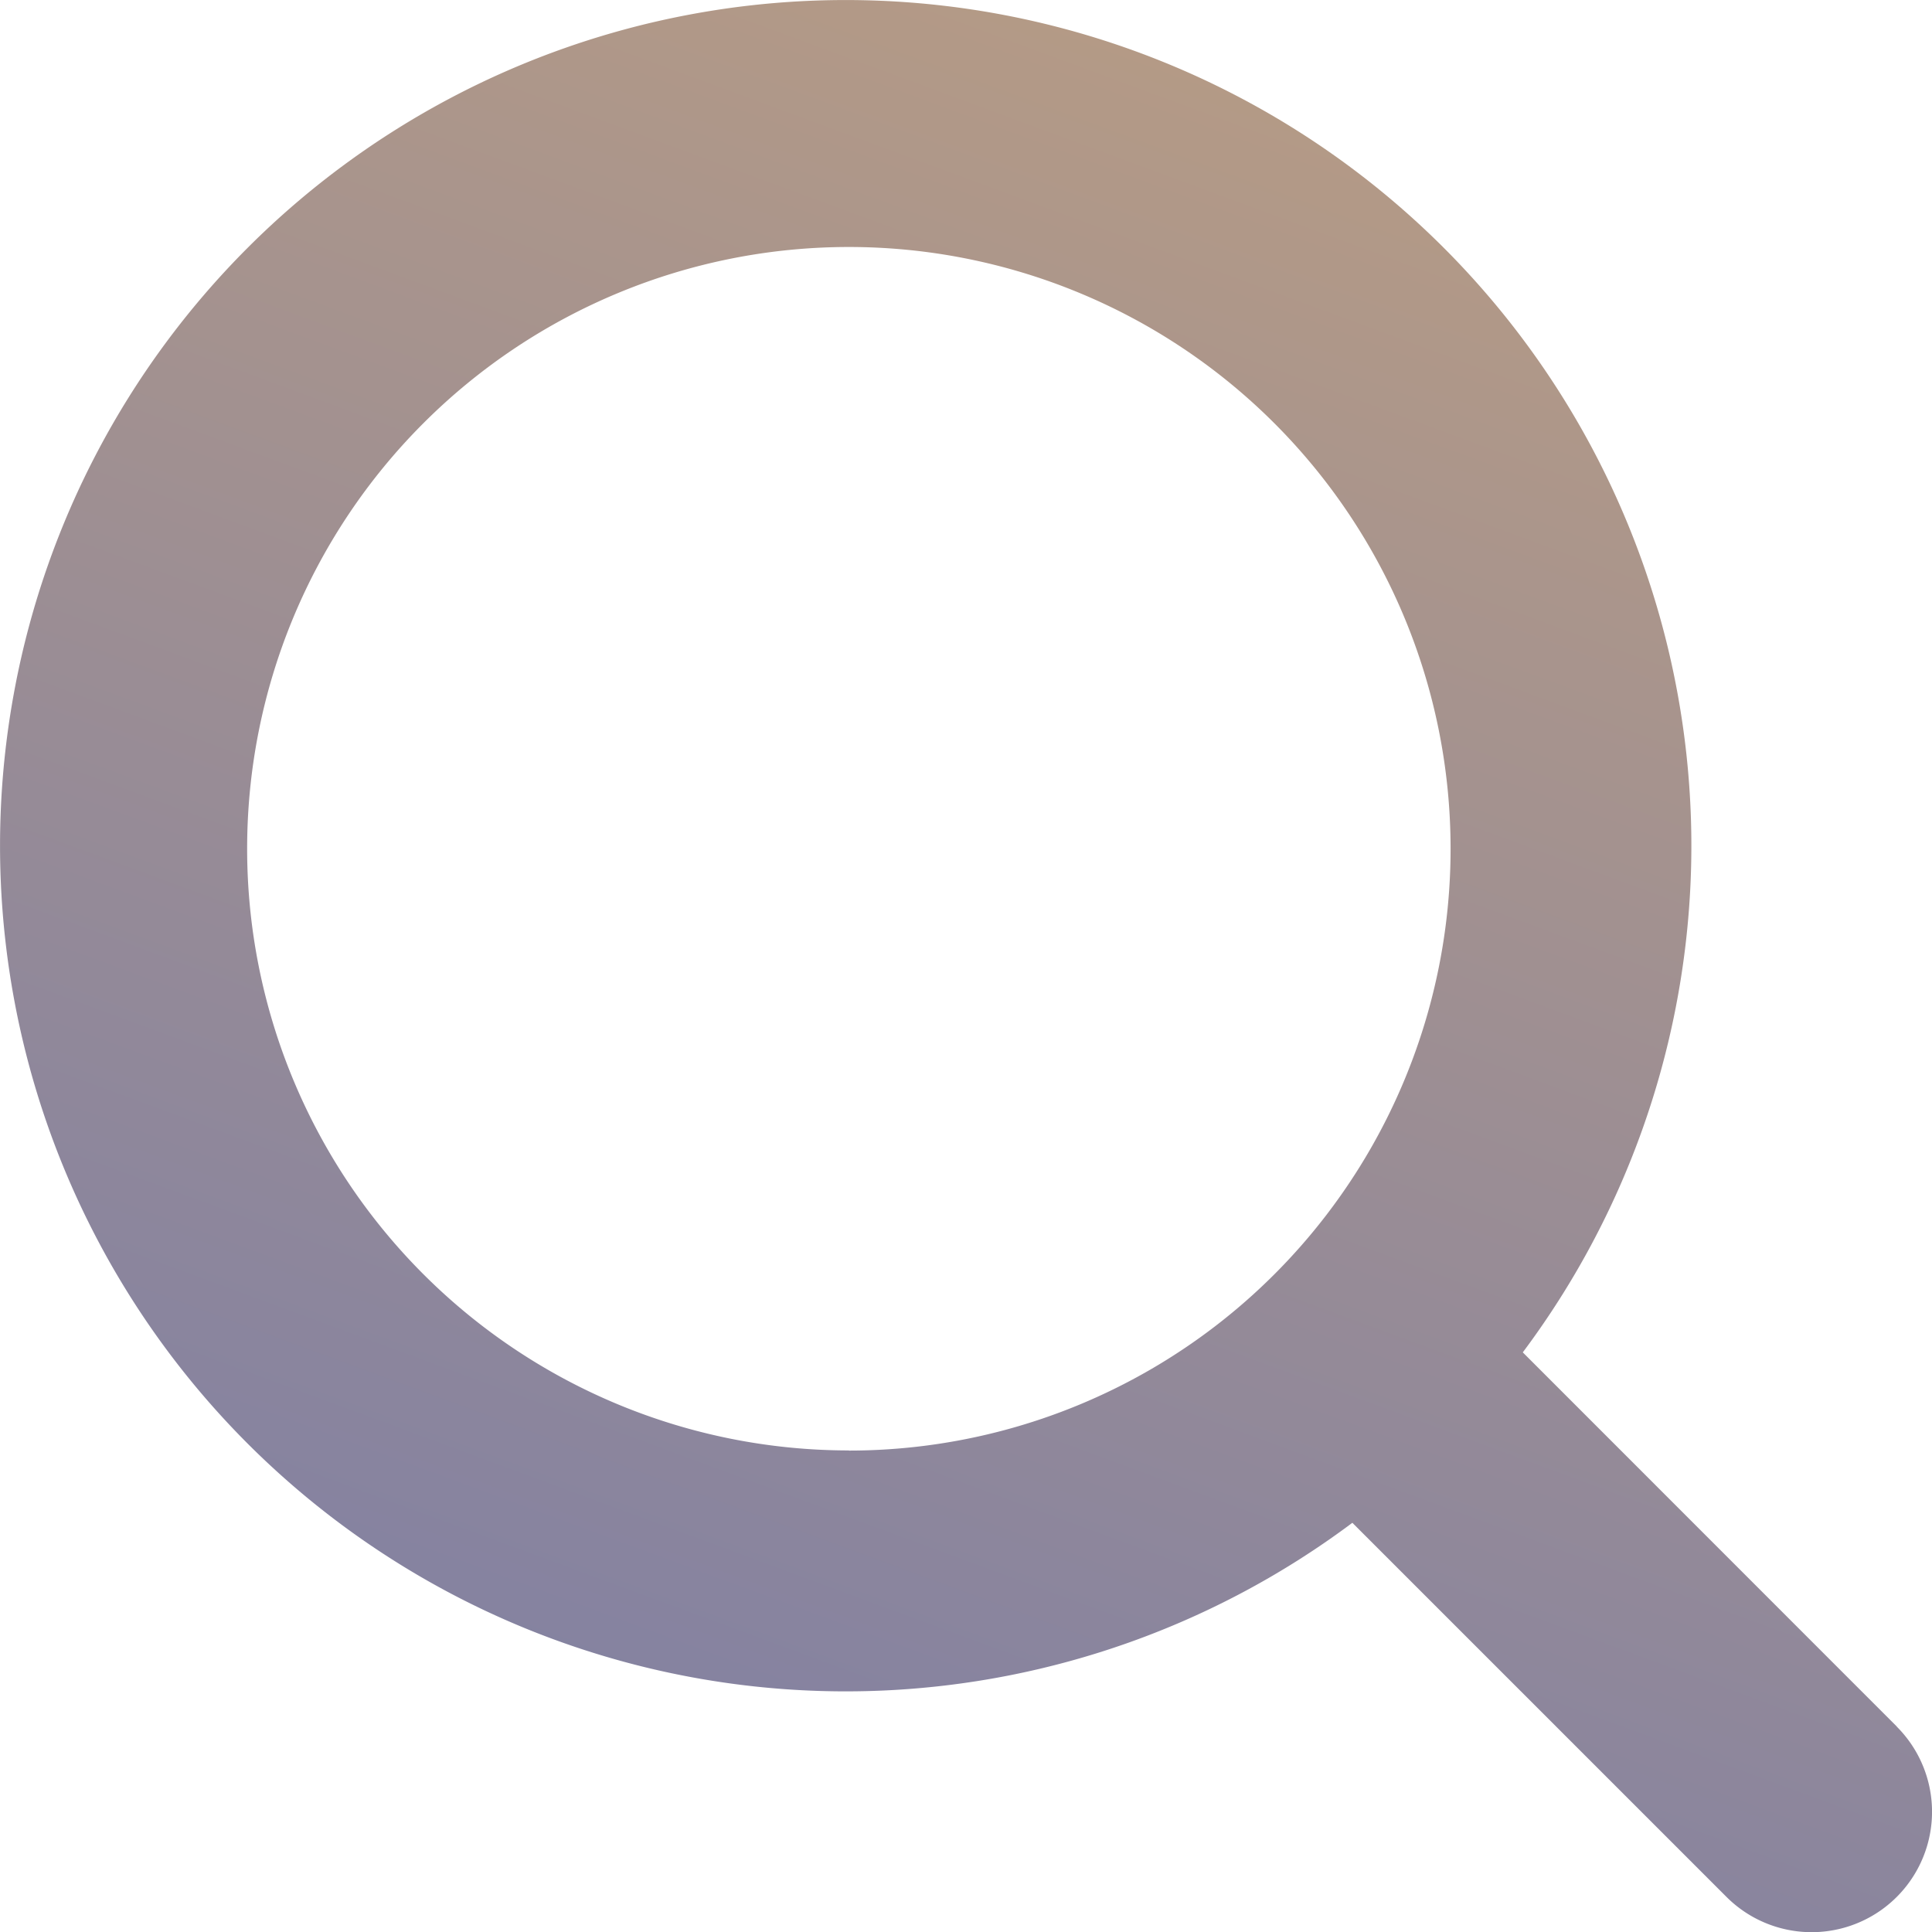 <svg id="search_2_" data-name="search (2)" xmlns="http://www.w3.org/2000/svg" xmlns:xlink="http://www.w3.org/1999/xlink" width="26.595" height="26.597" viewBox="0 0 26.595 26.597">
  <defs>
    <linearGradient id="linear-gradient" x1="1" y1="-1.198" x2="-0.09" y2="1.75" gradientUnits="objectBoundingBox">
      <stop offset="0" stop-color="#f9bd5f"/>
      <stop offset="1" stop-color="#5168be"/>
    </linearGradient>
  </defs>
  <path id="Контур_16970" data-name="Контур 16970" d="M26.131,23.766l-5.148-5.15a11.641,11.641,0,1,0-2.346,2.346l5.15,5.15a1.657,1.657,0,0,0,2.344-2.344Zm-14.425-3.8a8.283,8.283,0,1,1,8.283-8.283A8.283,8.283,0,0,1,11.706,19.968Z" transform="translate(-0.021 0)" fill="url(#linear-gradient)"/>
</svg>

